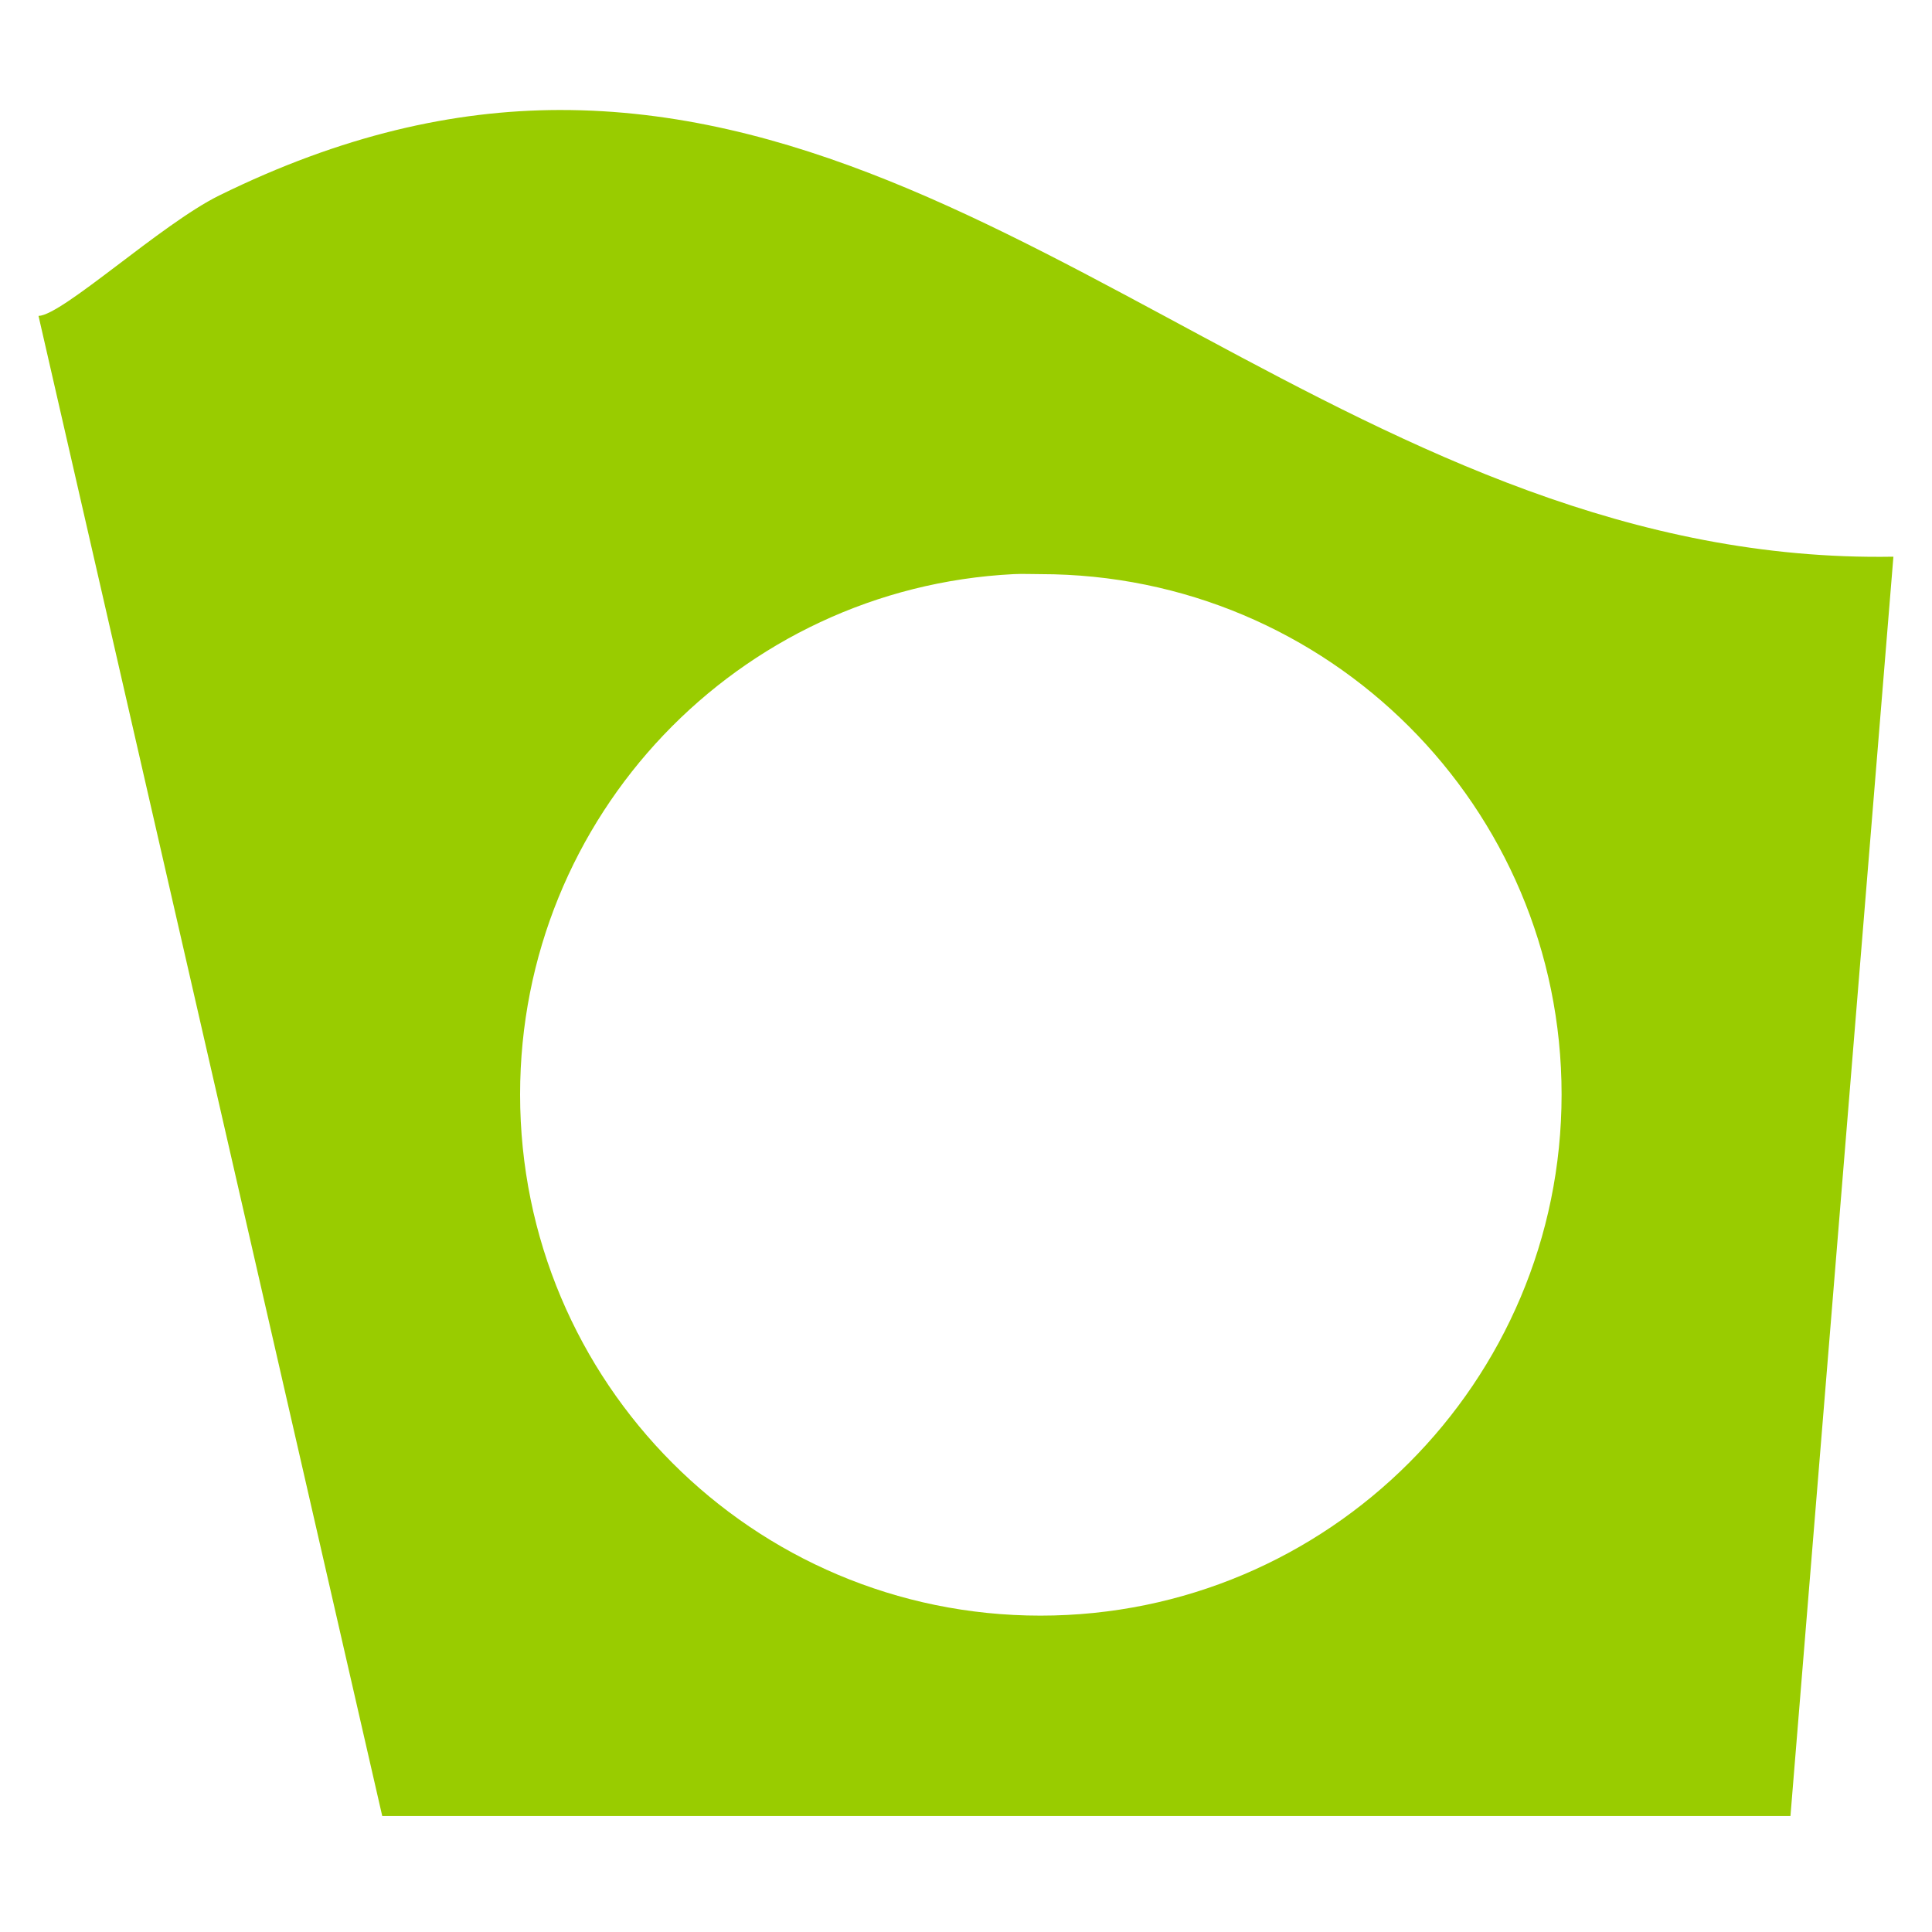 <?xml version="1.0" encoding="UTF-8" standalone="no"?>
<!-- Created with Inkscape (http://www.inkscape.org/) -->

<svg
   xmlns:dc="http://purl.org/dc/elements/1.1/"
   xmlns:cc="http://creativecommons.org/ns#"
   xmlns:rdf="http://www.w3.org/1999/02/22-rdf-syntax-ns#"
   xmlns:svg="http://www.w3.org/2000/svg"
   xmlns="http://www.w3.org/2000/svg"
   xmlns:sodipodi="http://sodipodi.sourceforge.net/DTD/sodipodi-0.dtd"
   xmlns:inkscape="http://www.inkscape.org/namespaces/inkscape"
   width="256"
   height="256"
   viewBox="0 0 256 256"
   id="svg3379"
   version="1.1"
   inkscape:version="0.91 r13725"
   sodipodi:docname="Aston logo only.svg">
  <defs
     id="defs3381" />
  <sodipodi:namedview
     id="base"
     pagecolor="#ffffff"
     bordercolor="#666666"
     borderopacity="1.0"
     inkscape:pageopacity="0.0"
     inkscape:pageshadow="2"
     inkscape:zoom="1.4"
     inkscape:cx="99.388836"
     inkscape:cy="162.63208"
     inkscape:document-units="px"
     inkscape:current-layer="layer1"
     showgrid="false"
     units="px"
     inkscape:window-width="1280"
     inkscape:window-height="750"
     inkscape:window-x="-8"
     inkscape:window-y="-8"
     inkscape:window-maximized="1" />
  <g
     inkscape:label="Layer 1"
     inkscape:groupmode="layer"
     id="layer1"
     transform="translate(0,-796.362)">
    <g
       transform="matrix(0.442,0,0,0.442,125.806,472.953)"
       id="g3917">
      <path
         inkscape:connector-curvature="0"
         id="path3049"
         transform="matrix(7.598,0,0,7.598,-333.622,726.209)"
         d="m 28.531,5.062 c -4.199,0.007 -8.615,1.001 -13.438,3.375 -2.28,1.123 -6.174,4.722 -7.125,4.75 l 13.562,59.188 55.562,0 4.062,-49.688 C 60.415,23.043 46.727,5.032 28.531,5.062 Z M 46.438,23.375 c 0.35,-0.018 0.708,0 1.062,0 11.352,0 20.562,9.179 20.562,20.531 0,11.352 -9.211,20.562 -20.562,20.562 -11.352,0 -20.531,-9.211 -20.531,-20.562 0,-10.997 8.609,-19.981 19.469,-20.531 z"
         style="fill:#99cc00;fill-opacity:1;stroke:none" />
    </g>
  </g>
</svg>
